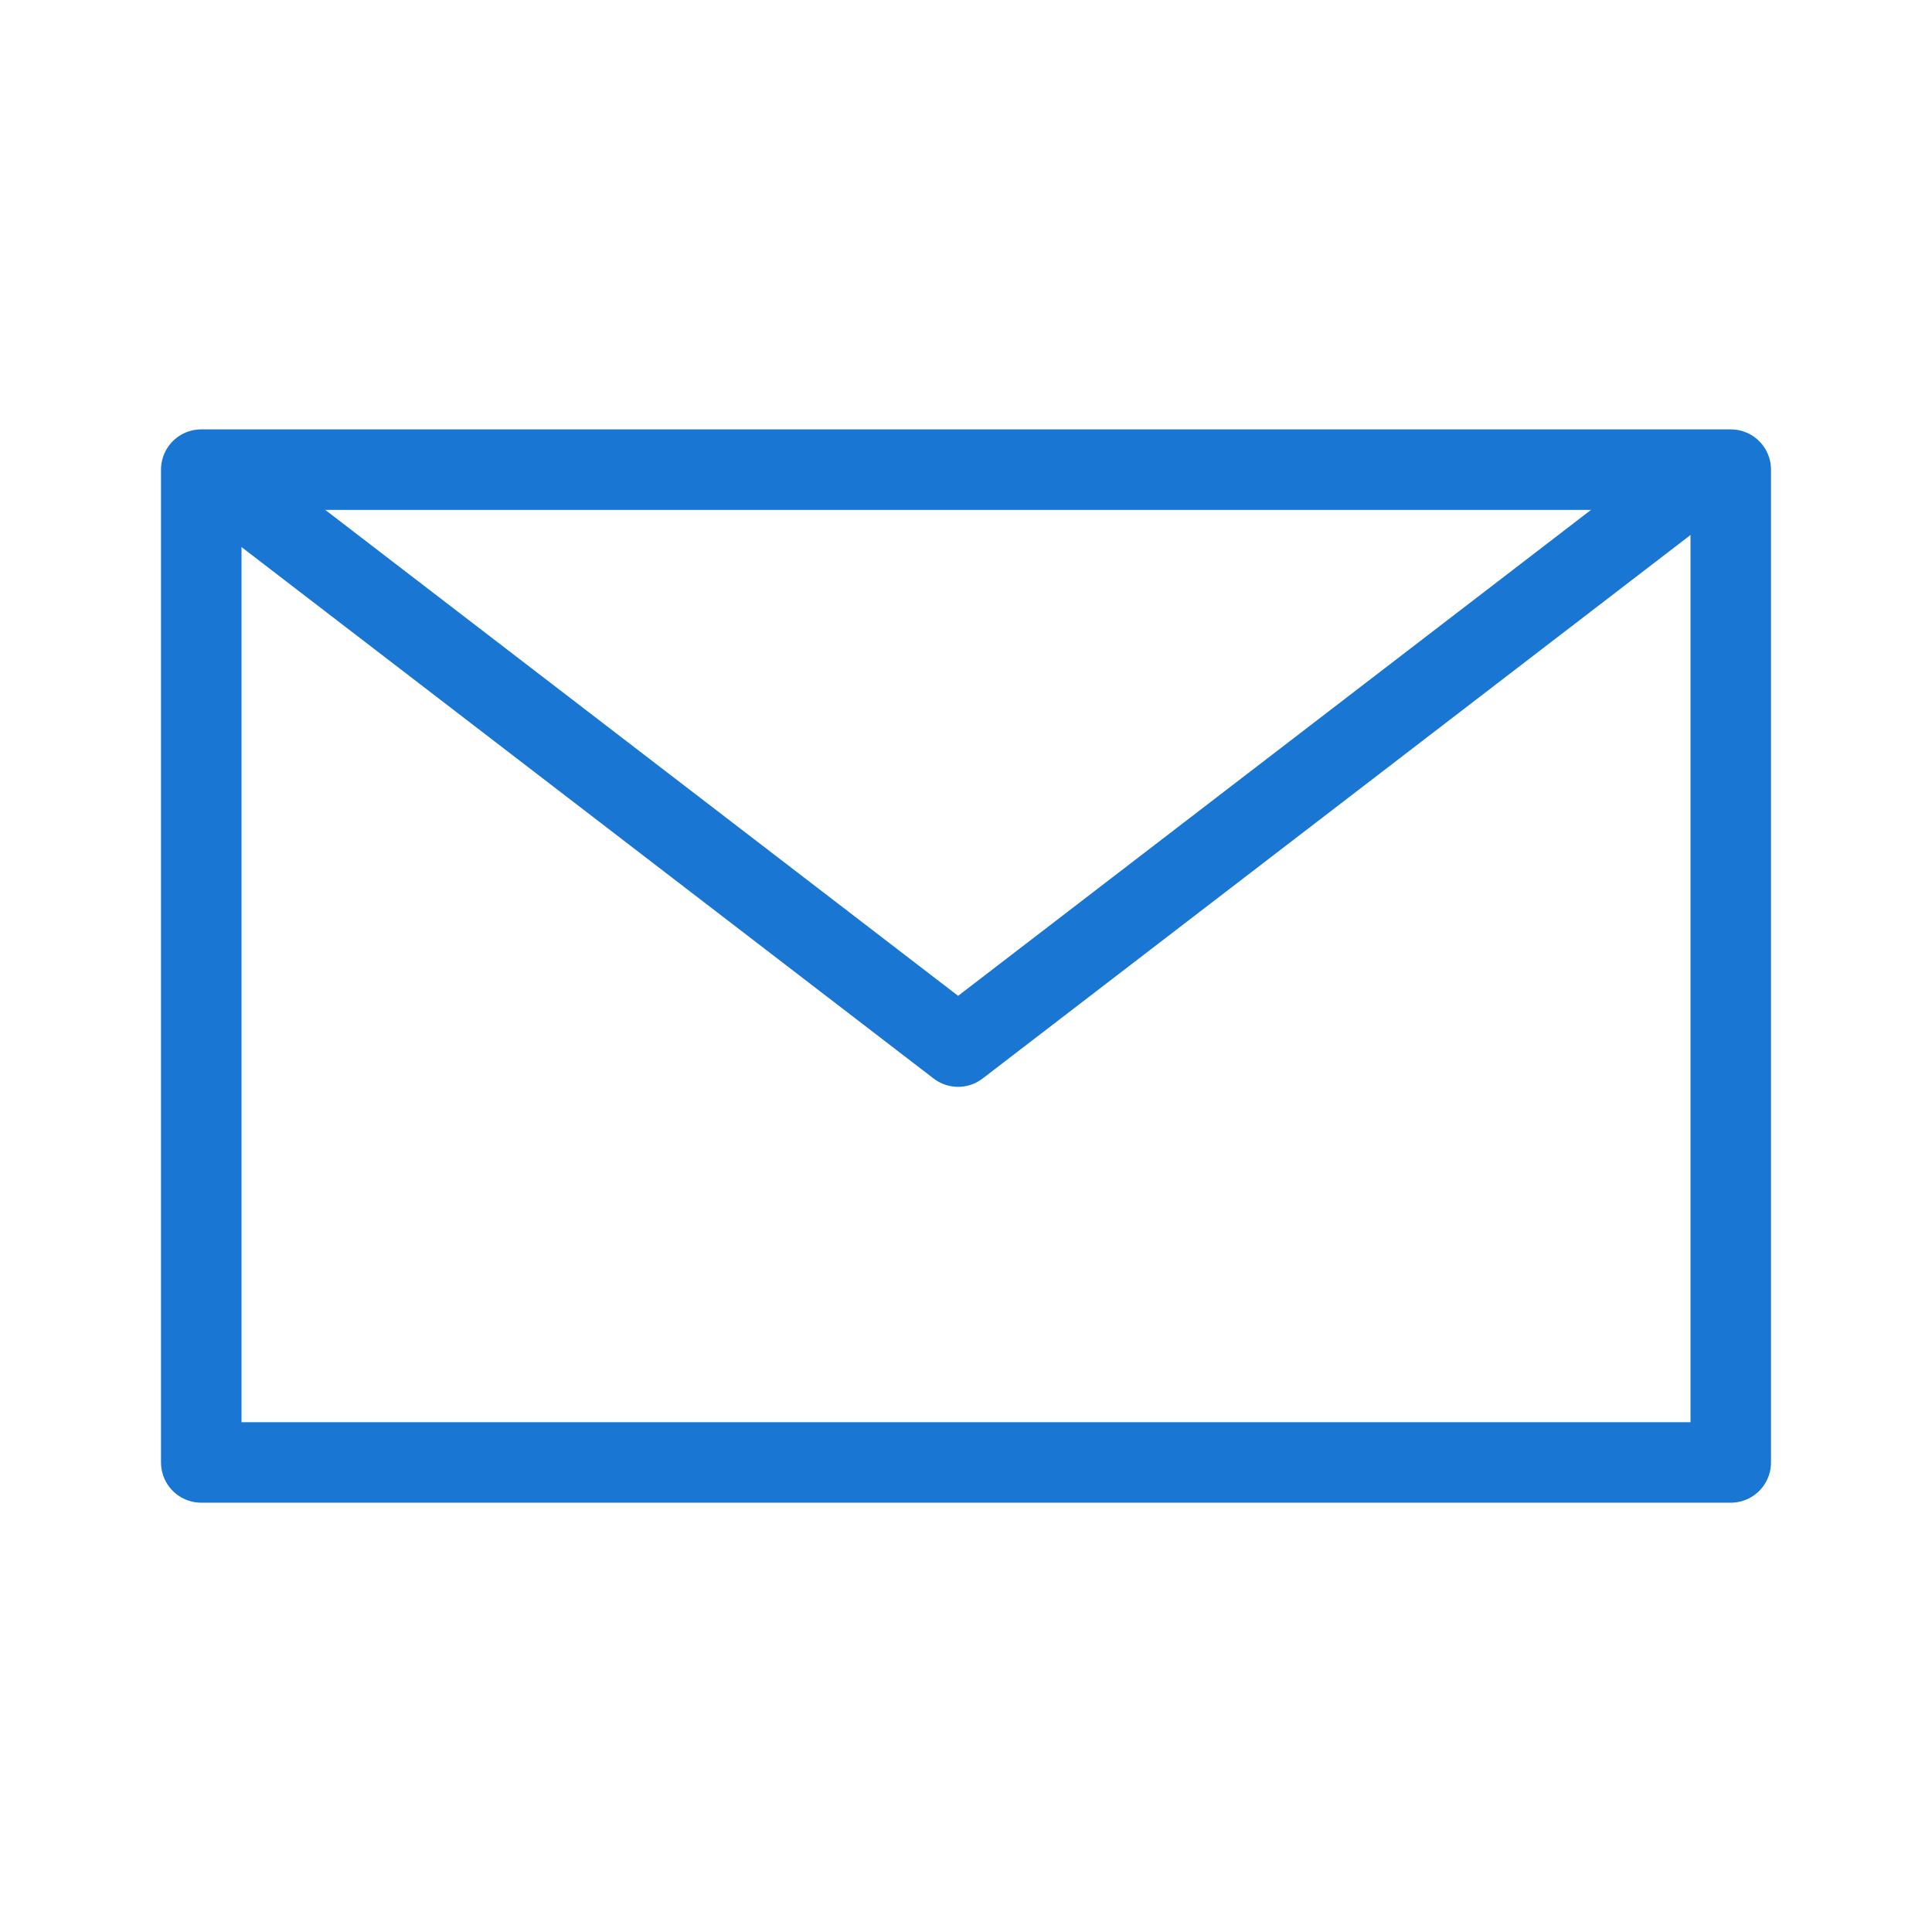 <svg xmlns="http://www.w3.org/2000/svg" width="24" height="24" viewBox="0 0 24 24">
  <g id="Group_10592" data-name="Group 10592" transform="translate(-225 -614)">
    <rect id="Rectangle_23366" data-name="Rectangle 23366" width="24" height="24" transform="translate(225 614)" fill="#fff" opacity="0"/>
    <g id="Icon_feather-mail" data-name="Icon feather-mail" transform="translate(224 611.334)">
      <path id="Path_25541" data-name="Path 25541" d="M21.233,9l-9.117,7L3,9" transform="translate(0.786 -0.333)" fill="none" stroke="#1976d2" stroke-linecap="round" stroke-linejoin="round" stroke-width="1"/>
      <g id="Rectangle_14488" data-name="Rectangle 14488" transform="translate(3 8)" fill="none" stroke="#1976d2" stroke-linecap="round" stroke-linejoin="round" stroke-width="1">
        <rect width="20" height="13.333" stroke="none"/>
        <rect x="0.5" y="0.5" width="19" height="12.333" fill="none"/>
      </g>
    </g>
  </g>
</svg>
